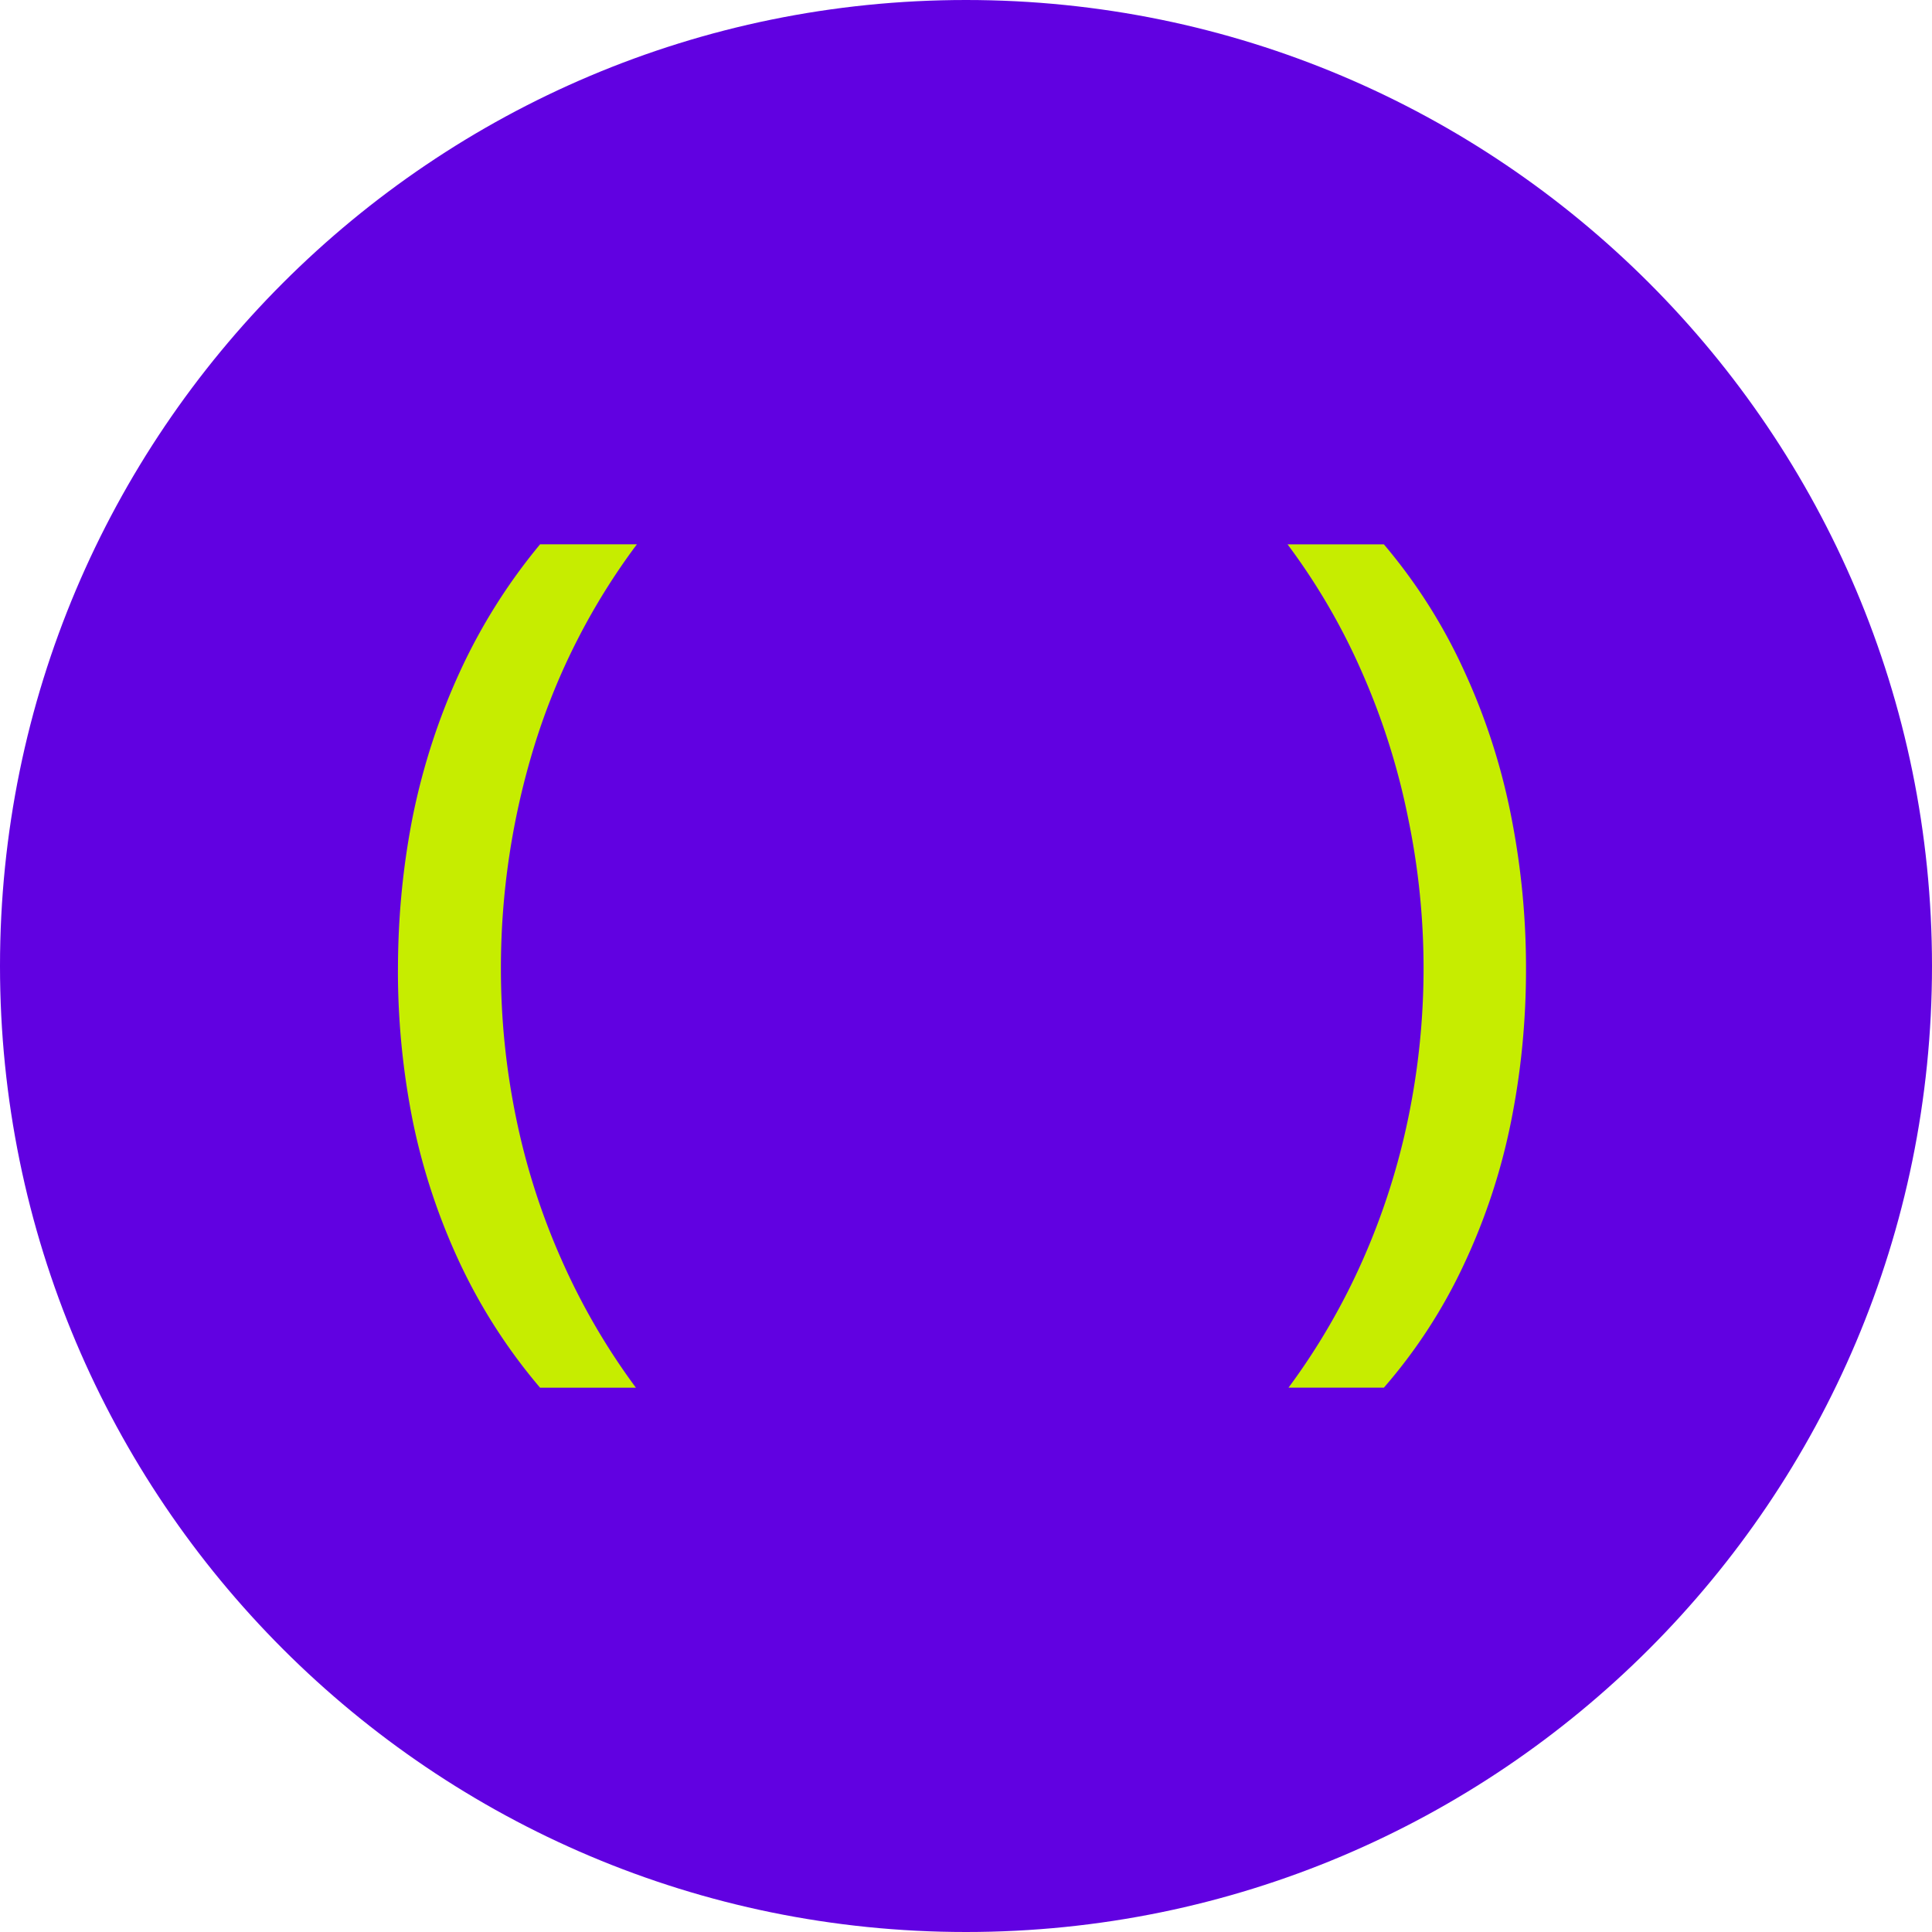 <svg xmlns="http://www.w3.org/2000/svg" width="56" height="56" fill="none"><path fill="#6101E1" d="M28 56c15.464 0 28-12.536 28-28S43.464 0 28 0 0 12.536 0 28s12.536 28 28 28"/><path fill="#C6ED00" d="M44.232 28.095q0 2.272-.438 4.435a18 18 0 0 1-1.355 4.106 15.3 15.3 0 0 1-2.327 3.586h-2.764a19.4 19.4 0 0 0 2.162-3.723 20.3 20.3 0 0 0 1.314-4.12 21.4 21.4 0 0 0-.014-8.69 20.4 20.4 0 0 0-1.314-4.161 18.7 18.7 0 0 0-2.176-3.75h2.792a15.8 15.8 0 0 1 2.327 3.667 18.6 18.6 0 0 1 1.355 4.175 22.6 22.6 0 0 1 .438 4.475M11.535 28.11q0-2.3.438-4.49.451-2.19 1.369-4.175a16.7 16.7 0 0 1 2.313-3.668h2.806a19.2 19.2 0 0 0-2.957 5.79 21.9 21.9 0 0 0-.985 6.515q0 2.176.438 4.31A20 20 0 0 0 16.27 36.5a19.4 19.4 0 0 0 2.162 3.723h-2.778a16.2 16.2 0 0 1-2.313-3.586 18.4 18.4 0 0 1-1.369-4.106 22.2 22.2 0 0 1-.438-4.42"/></svg>